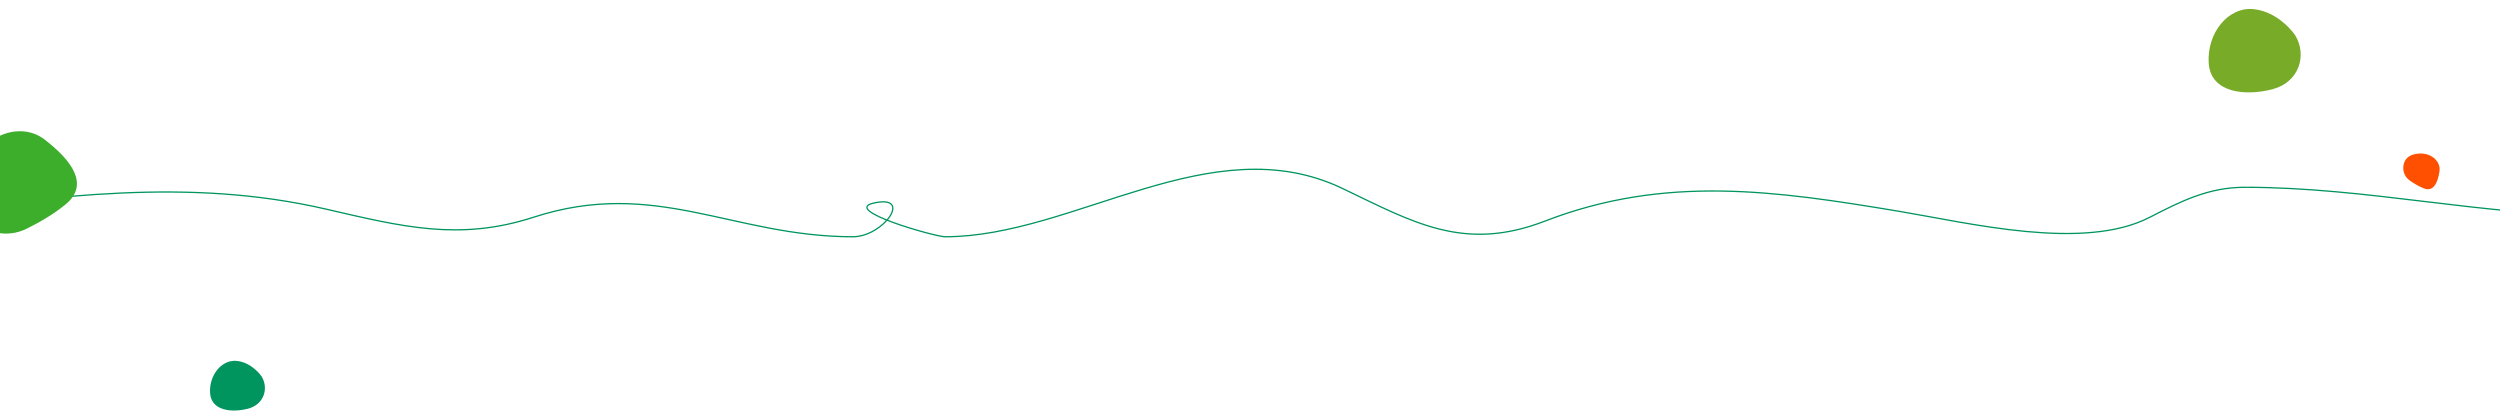 <svg xmlns="http://www.w3.org/2000/svg" width="1920" height="319" viewBox="0 0 1920 319" fill="none"><path d="M-64 163.834C42.498 151.305 143.385 135.906 250.444 160.612C308.19 173.938 352.65 185.401 409.778 166.834C503.392 136.41 562.895 181.834 655 181.834C678.505 181.834 701.625 149.14 671 155.945C645.999 161.501 718.407 181.834 725.778 181.834C825.037 181.834 930.39 96.605 1031 144.723C1085.16 170.624 1124.27 193.855 1186.44 169.834C1278.86 134.13 1363.41 146.44 1458.44 162.279C1512.36 171.265 1600.18 193.025 1650.89 166.945C1674.9 154.597 1696.09 143.834 1724 143.834C1818.2 143.834 1907.34 165.834 2002 165.834" stroke="#00945E" stroke-linecap="round"></path><path d="M200.978 289.205C206.448 298.318 202.791 310.607 190.58 313.835C178.387 317.048 162.304 315.725 161.353 301.97C160.41 288.204 170.259 275.83 182.111 277.206C193.952 278.584 200.978 289.205 200.978 289.205Z" fill="#00945E"></path><path d="M1762.78 27.188C1771.96 42.476 1765.83 63.094 1745.34 68.509C1724.88 73.9 1697.9 71.68 1696.3 48.604C1694.72 25.508 1711.25 4.748 1731.13 7.057C1751 9.369 1762.78 27.188 1762.78 27.188Z" fill="#78AB27"></path><path d="M20.273 175.749C9.033 181.268 -4.374 180.545 -14.694 173.418C-23.709 167.183 -31.439 156.879 -27.511 140.168C-19.307 105.513 13.95 91.373 34.454 107.298C54.957 123.223 68.642 141.433 50.916 156.499C41.468 164.494 29.473 171.21 20.273 175.749Z" fill="#3DAE2B"></path><path d="M1850.8 138.726C1847.31 136.283 1845.32 132.17 1845.75 127.925C1846.12 124.215 1847.93 120.219 1853.55 118.645C1865.22 115.398 1874.9 122.985 1873.52 131.709C1872.14 140.433 1868.96 147.501 1861.56 144.694C1857.63 143.192 1853.66 140.721 1850.8 138.726Z" fill="#FE5000"></path></svg>